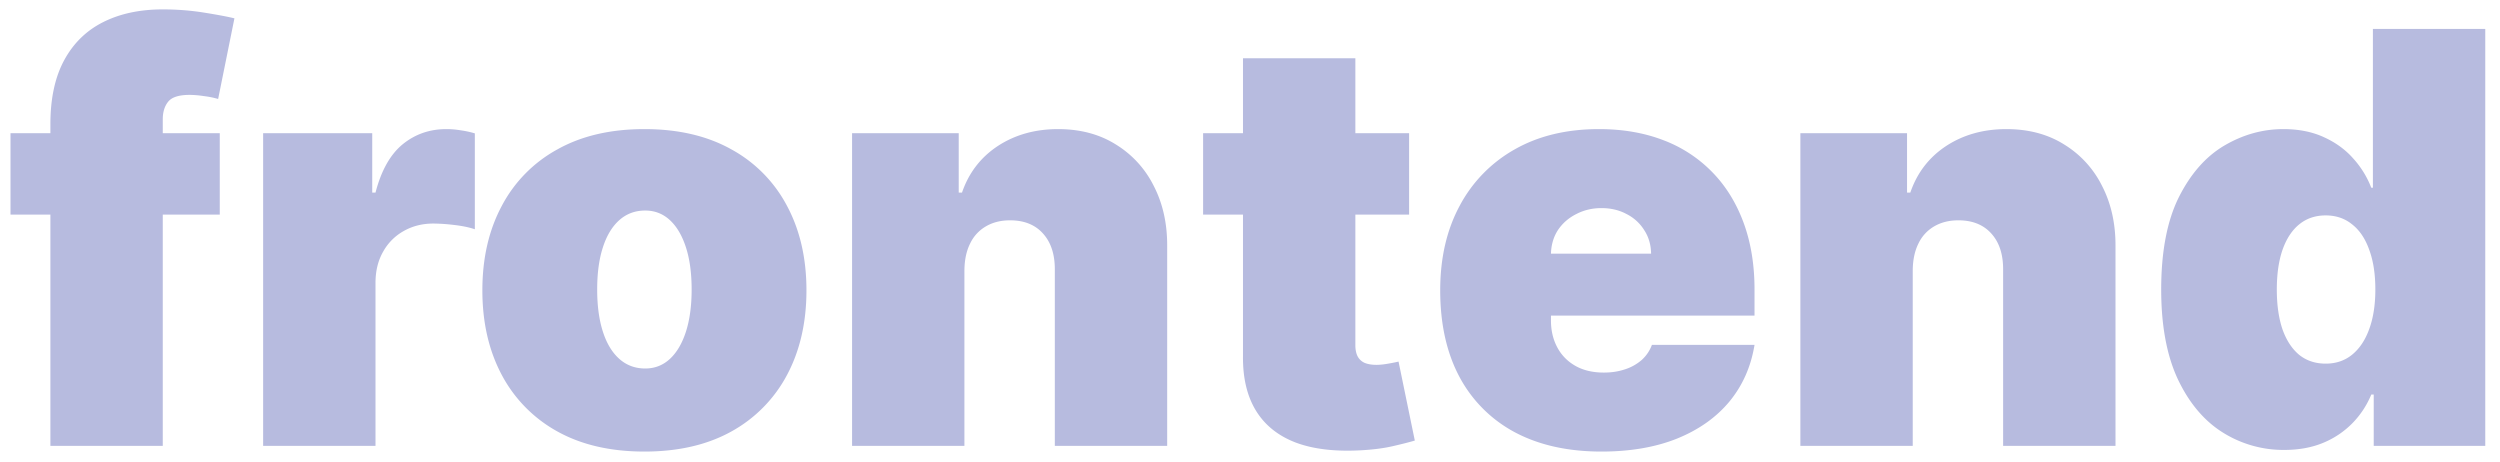 <svg width="157" height="29" fill="none" xmlns="http://www.w3.org/2000/svg"><path d="M13.801 8.364v5.113H.66V8.364h13.142ZM3.165 28V7.801c0-1.62.29-2.962.87-4.027.579-1.065 1.397-1.862 2.454-2.39C7.545.855 8.789.59 10.222.59c.895 0 1.764.068 2.607.204.853.137 1.483.256 1.893.358l-1.023 5.063a5.524 5.524 0 0 0-.895-.18 6.13 6.13 0 0 0-.895-.076c-.665 0-1.112.14-1.342.422-.23.281-.345.652-.345 1.112V28H3.165Zm13.36 0V8.364h6.851v3.733h.205c.358-1.381.925-2.391 1.7-3.03.784-.64 1.7-.959 2.749-.959.307 0 .61.026.907.077.307.042.601.106.883.191v6.022c-.35-.12-.78-.21-1.292-.269a11.6 11.6 0 0 0-1.316-.09c-.69 0-1.313.158-1.867.474a3.332 3.332 0 0 0-1.291 1.304c-.315.554-.473 1.206-.473 1.956V28h-7.057Zm23.944.358c-2.13 0-3.955-.422-5.472-1.266a8.703 8.703 0 0 1-3.49-3.554c-.81-1.525-1.214-3.294-1.214-5.305 0-2.011.404-3.776 1.214-5.293a8.603 8.603 0 0 1 3.49-3.554c1.517-.852 3.341-1.278 5.472-1.278 2.13 0 3.954.426 5.471 1.278a8.603 8.603 0 0 1 3.49 3.554c.81 1.517 1.215 3.282 1.215 5.293s-.405 3.78-1.215 5.305a8.703 8.703 0 0 1-3.49 3.554c-1.517.844-3.34 1.266-5.471 1.266Zm.05-5.216c.598 0 1.113-.2 1.548-.6.434-.401.771-.972 1.01-1.714.238-.741.358-1.623.358-2.646 0-1.031-.12-1.913-.358-2.646-.239-.742-.576-1.313-1.01-1.714-.435-.4-.95-.6-1.547-.6-.63 0-1.172.2-1.624.6-.451.401-.797.972-1.035 1.714-.239.732-.358 1.615-.358 2.646 0 1.023.12 1.905.358 2.646.238.742.584 1.313 1.035 1.713.452.4.993.601 1.624.601Zm20.046-6.188V28H53.51V8.364h6.698v3.733h.205c.426-1.245 1.176-2.22 2.25-2.928 1.082-.707 2.344-1.061 3.784-1.061 1.39 0 2.595.32 3.618.959a6.37 6.37 0 0 1 2.39 2.608c.572 1.108.853 2.373.844 3.797V28h-7.056V16.954c.008-.971-.24-1.734-.742-2.288-.494-.554-1.185-.83-2.071-.83-.58 0-1.087.127-1.521.383a2.458 2.458 0 0 0-.985 1.074c-.23.46-.35 1.014-.358 1.662Zm27.927-8.59v5.113H75.555V8.364h12.937ZM78.06 3.659h7.057v18.026c0 .272.047.503.14.69a.923.923 0 0 0 .435.41c.197.084.448.127.755.127.213 0 .46-.026.741-.077.29-.05.503-.094.64-.128l1.022 4.96c-.315.094-.767.21-1.355.346-.58.136-1.27.226-2.071.268-1.62.085-2.979-.08-4.078-.498-1.1-.427-1.926-1.096-2.48-2.007-.554-.912-.823-2.054-.806-3.427V3.66Zm22.51 24.699c-2.097 0-3.903-.4-5.42-1.202a8.42 8.42 0 0 1-3.49-3.477c-.81-1.517-1.215-3.332-1.215-5.446 0-2.029.409-3.801 1.227-5.318a8.77 8.77 0 0 1 3.465-3.541c1.491-.844 3.251-1.266 5.28-1.266 1.483 0 2.825.23 4.027.69a8.448 8.448 0 0 1 3.081 2.007c.852.87 1.508 1.927 1.968 3.17.46 1.245.691 2.647.691 4.207v1.636h-17.54v-3.886h11.045c-.008-.563-.153-1.057-.434-1.483a2.771 2.771 0 0 0-1.113-1.01c-.46-.247-.984-.37-1.572-.37-.571 0-1.095.123-1.572.37-.478.239-.861.57-1.151.997-.281.426-.43.925-.447 1.496v4.193c0 .63.132 1.193.396 1.688.264.494.643.882 1.138 1.163.494.281 1.091.422 1.789.422.486 0 .929-.069 1.33-.205a2.995 2.995 0 0 0 1.048-.588c.29-.264.503-.58.639-.946h6.444c-.222 1.364-.746 2.548-1.573 3.554-.827.997-1.922 1.773-3.285 2.327-1.355.545-2.941.818-4.756.818Zm19.55-11.404V28h-7.057V8.364h6.699v3.733h.205c.426-1.245 1.176-2.22 2.25-2.928 1.082-.707 2.343-1.061 3.784-1.061 1.389 0 2.595.32 3.618.959a6.367 6.367 0 0 1 2.39 2.608c.571 1.108.853 2.373.844 3.797V28h-7.057V16.954c.009-.971-.238-1.734-.741-2.288-.495-.554-1.185-.83-2.071-.83-.58 0-1.087.127-1.522.383a2.458 2.458 0 0 0-.984 1.074c-.23.46-.349 1.014-.358 1.662Zm23.325 11.302a7.159 7.159 0 0 1-3.861-1.1c-1.168-.733-2.105-1.845-2.813-3.336-.699-1.492-1.048-3.371-1.048-5.638 0-2.37.366-4.296 1.099-5.779.742-1.482 1.696-2.57 2.864-3.26 1.176-.69 2.412-1.035 3.707-1.035.972 0 1.824.17 2.557.511.733.333 1.347.78 1.841 1.343a5.9 5.9 0 0 1 1.125 1.828h.102V1.818h7.057V28h-7.005v-3.222h-.154a5.635 5.635 0 0 1-1.176 1.79 5.514 5.514 0 0 1-1.841 1.24c-.716.299-1.534.448-2.454.448Zm2.608-5.42c.647 0 1.201-.188 1.661-.563.469-.384.827-.92 1.074-1.611.256-.699.384-1.526.384-2.48 0-.972-.128-1.803-.384-2.493-.247-.699-.605-1.232-1.074-1.598-.46-.375-1.014-.563-1.661-.563-.648 0-1.202.188-1.662.563-.452.366-.802.9-1.049 1.598-.238.69-.358 1.521-.358 2.493 0 .971.12 1.807.358 2.506.247.69.597 1.223 1.049 1.598.46.366 1.014.55 1.662.55Z" fill="#B7BBDF"/></svg>